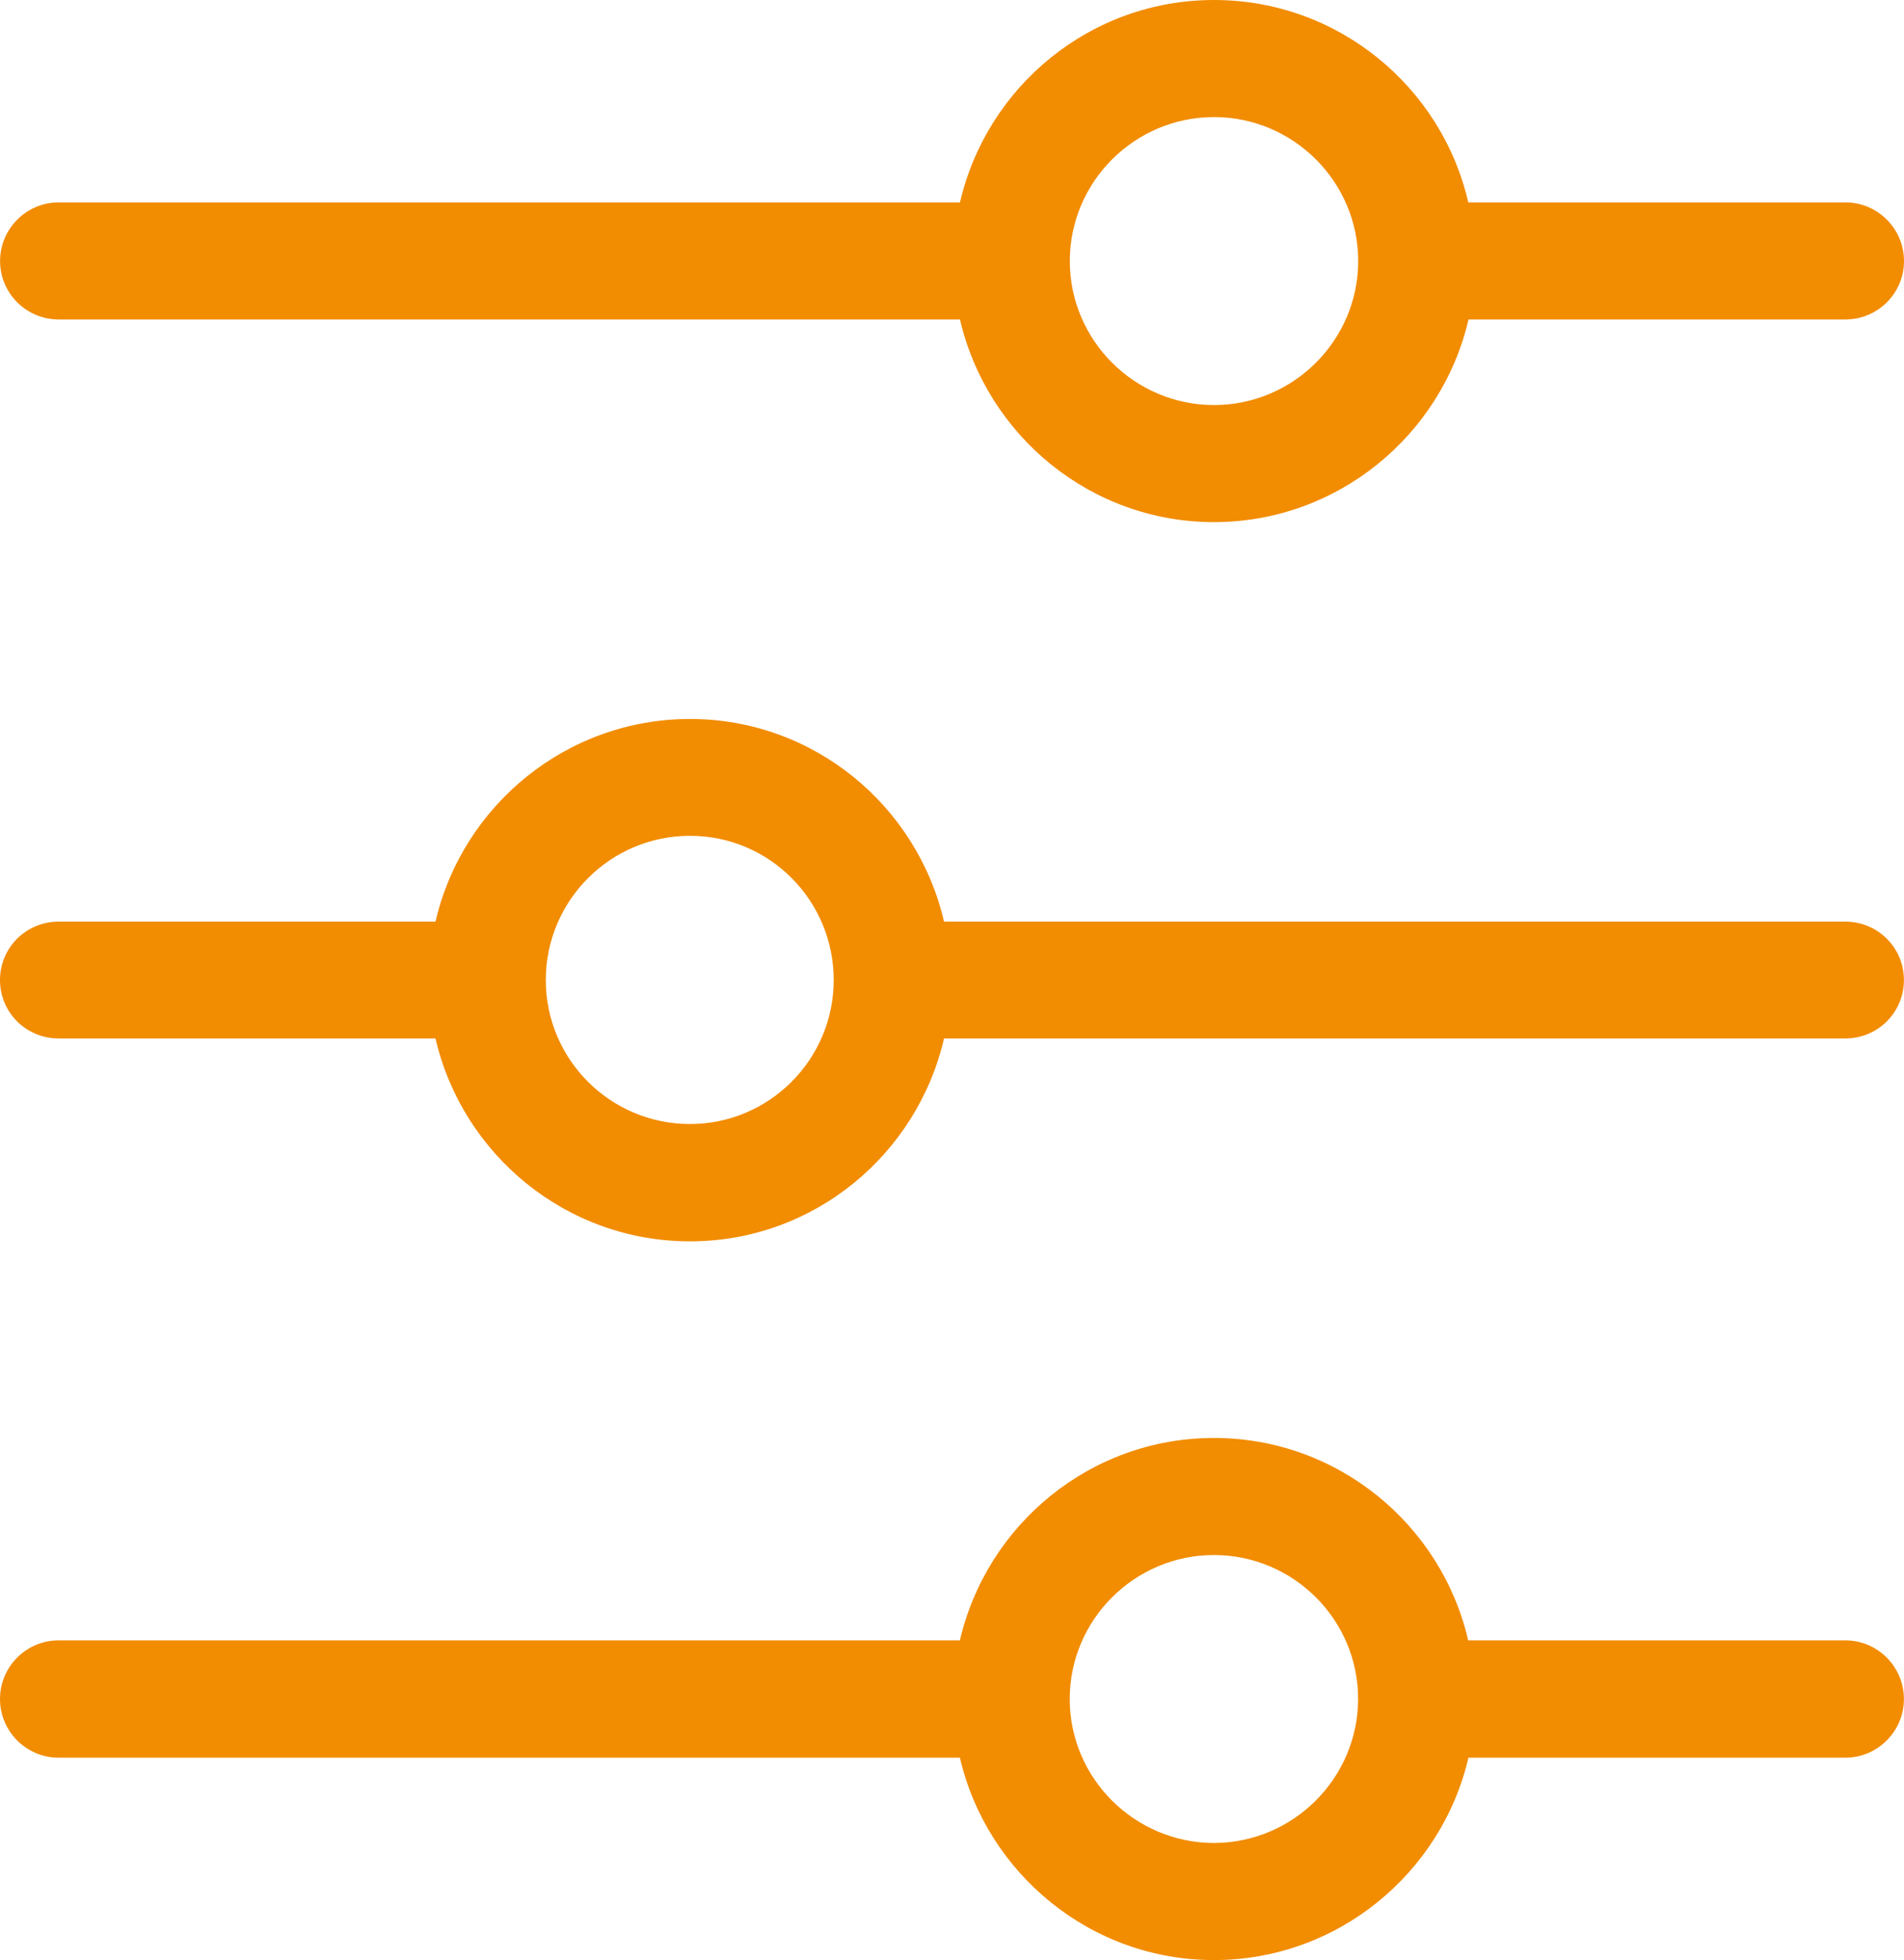 <?xml version="1.0" encoding="UTF-8"?>
<svg xmlns="http://www.w3.org/2000/svg" id="Layer_2" data-name="Layer 2" viewBox="0 0 950.68 978.48">
  <defs>
    <style>
      .cls-1 {
        fill: #f28c00;
      }
    </style>
  </defs>
  <g id="Layer_1-2" data-name="Layer 1">
    <path class="cls-1" d="M921.36,460.08h-450c-13.44-57.96-65.16-101.16-126.84-101.16s-113.64,43.2-127.08,101.16H29.28C13.08,460.08,0,473.04,0,489.24s13.08,29.16,29.28,29.16h188.16c13.44,57.96,65.28,101.28,127.08,101.28s113.4-43.32,126.84-101.28h450c16.2,0,29.28-12.96,29.28-29.16s-13.08-29.16-29.28-29.16h0ZM344.52,561.12c-39.84,0-72-32.28-72-71.88s32.16-72,72-72,71.76,32.4,71.76,72-32.16,71.88-71.76,71.88h0Z"></path>
    <path class="cls-1" d="M29.32,159.48h450c13.44,57.84,65.16,101.16,126.84,101.16s113.64-43.32,127.08-101.16h188.16c16.2,0,29.28-13.08,29.28-29.16s-13.08-29.28-29.28-29.28h-188.28C719.8,43.2,667.96,0,606.16,0s-113.4,43.2-126.84,101.04H29.32C13.12,101.04.04,114.24.04,130.32s13.08,29.16,29.28,29.16h0ZM606.16,58.44c39.6,0,72,32.28,72,71.88s-32.4,71.88-72,71.88-72-32.28-72-71.88,32.4-71.88,72-71.88Z"></path>
    <path class="cls-1" d="M921.36,818.88h-188.28c-13.32-57.72-65.16-101.04-126.96-101.04s-113.4,43.32-126.84,101.04H29.28c-16.2,0-29.28,13.2-29.28,29.28s13.08,29.28,29.28,29.28h450c13.44,57.72,65.16,101.04,126.84,101.04s113.64-43.32,127.08-101.04h188.16c16.2,0,29.28-13.2,29.28-29.28s-13.08-29.28-29.28-29.28h0ZM606.12,920.04c-39.6-.12-72-32.28-72-71.88s32.4-71.88,72-71.88,72,32.16,72,71.88c-.12,39.6-32.4,71.76-72,71.88Z"></path>
  </g>
</svg>
